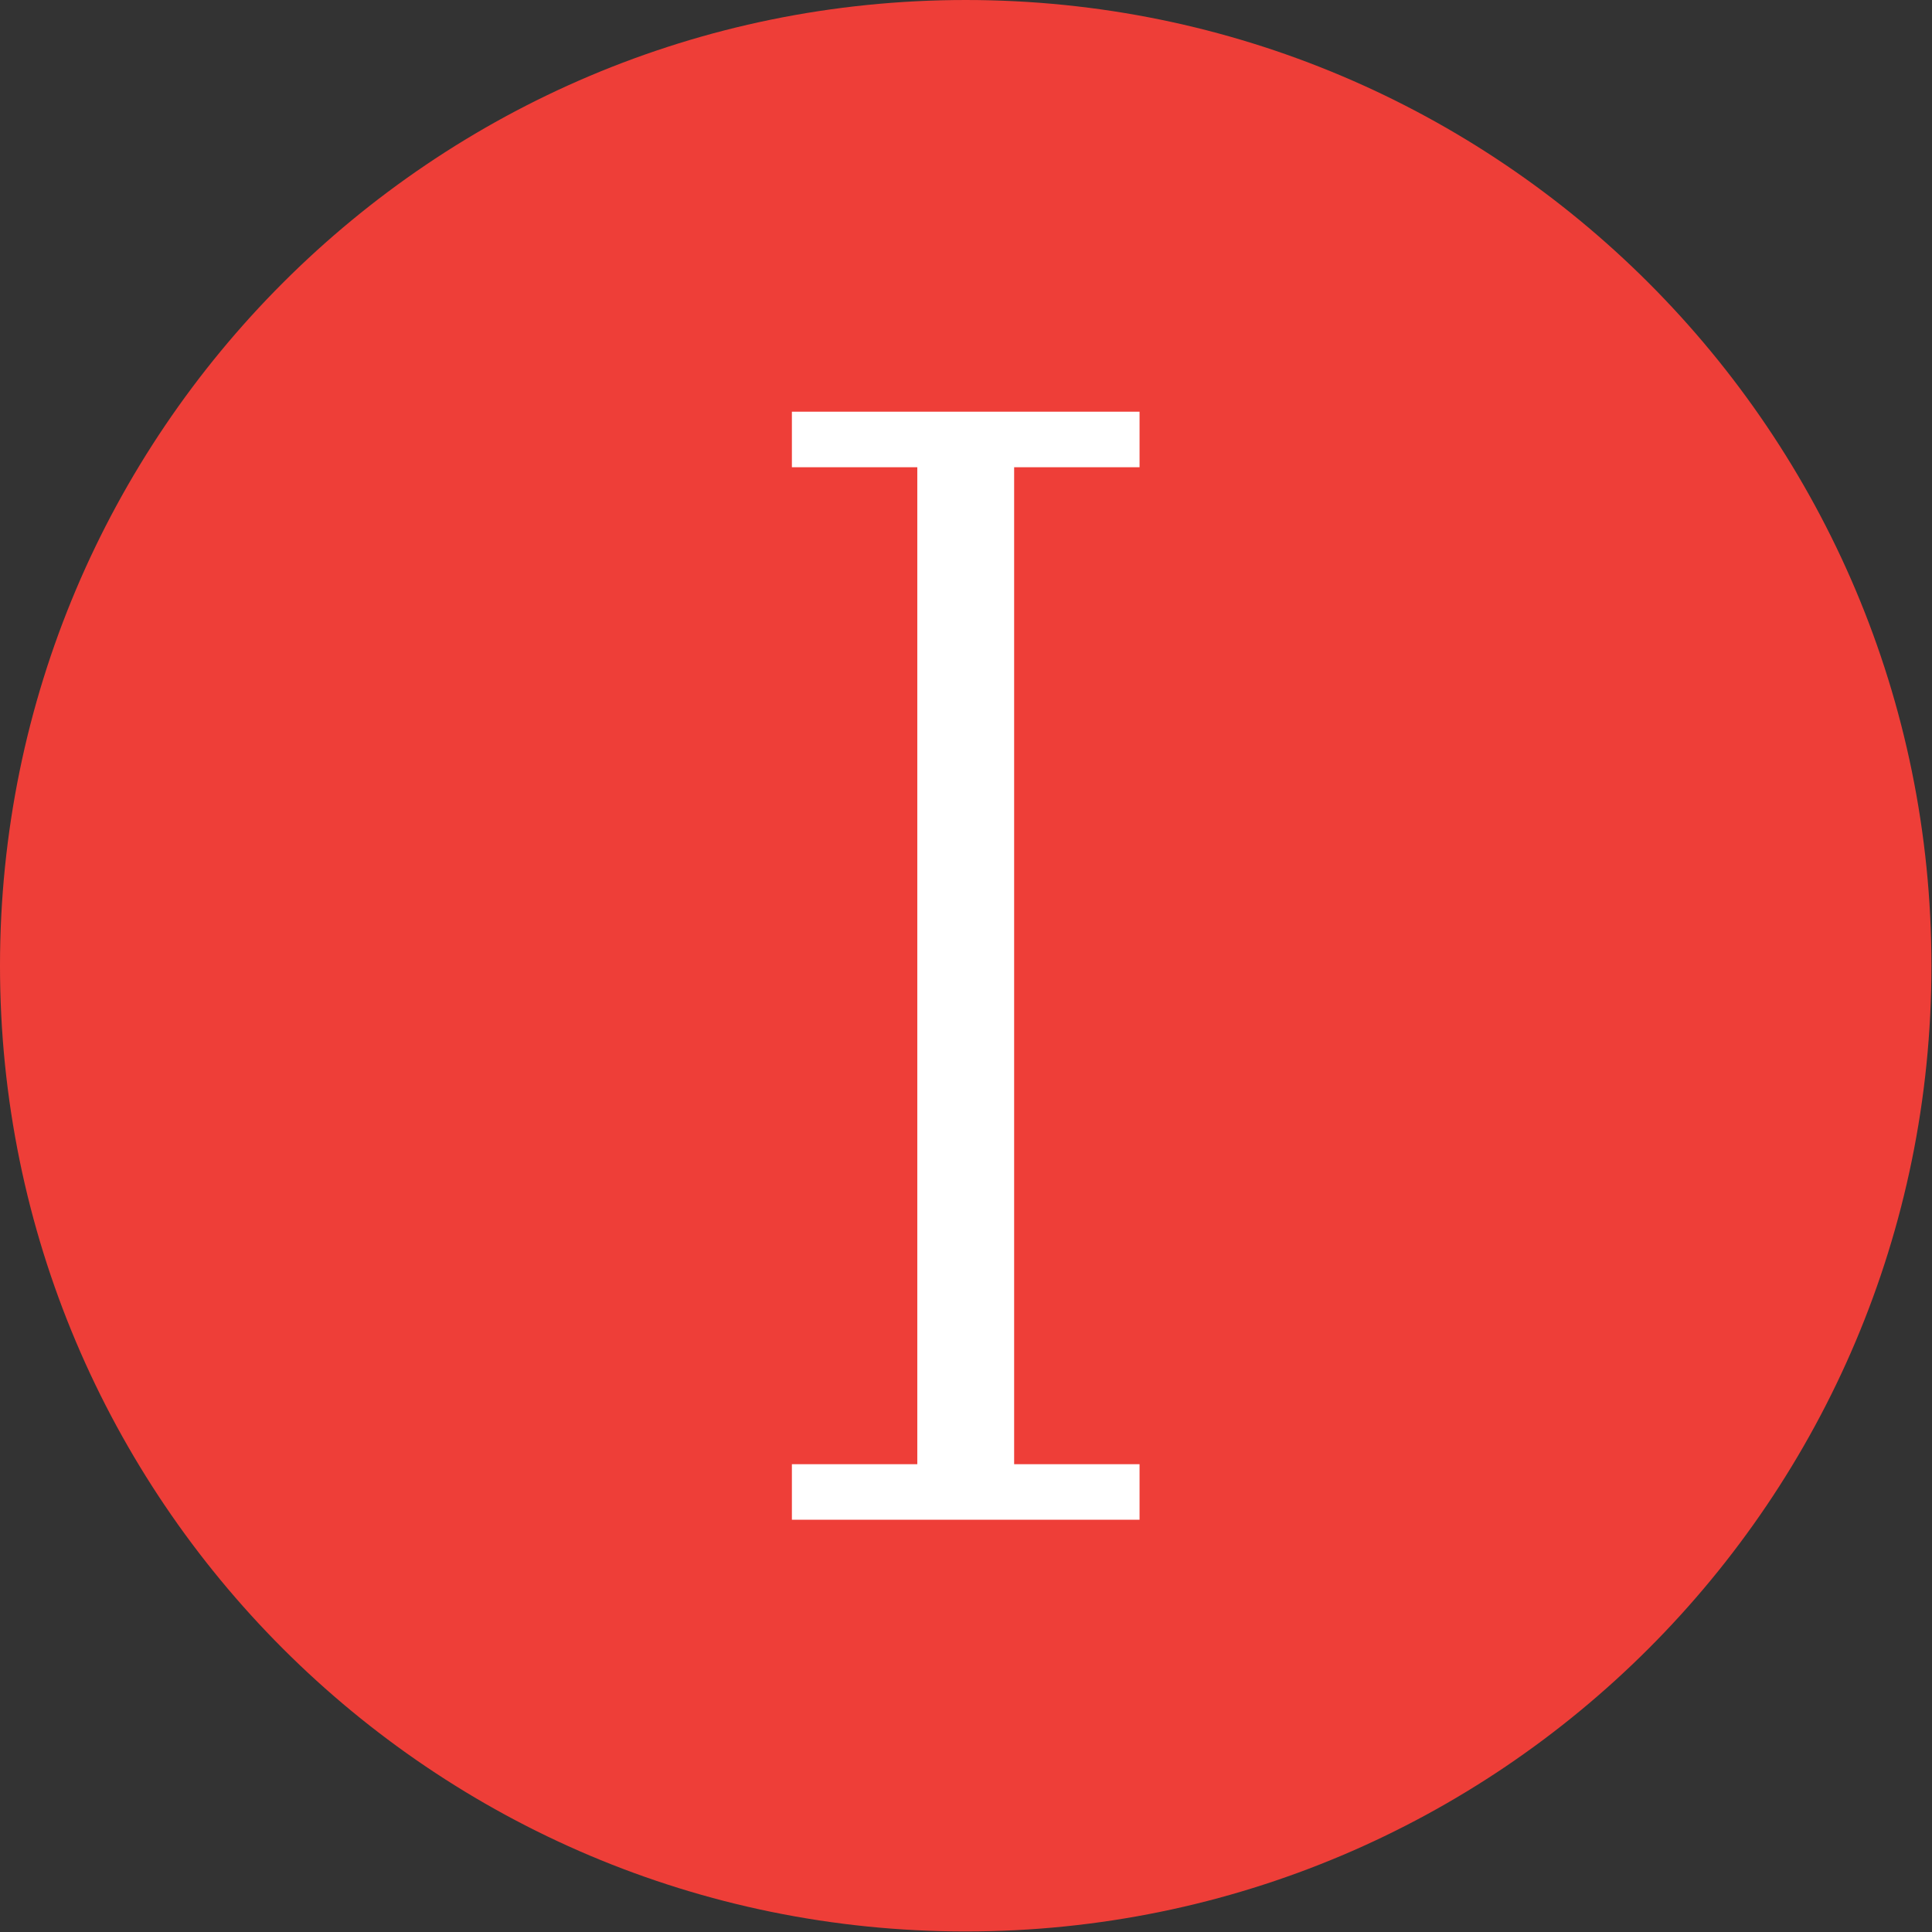 <svg xmlns="http://www.w3.org/2000/svg" version="1.1" xmlns:xlink="http://www.w3.org/1999/xlink" xmlns:svgjs="http://svgjs.dev/svgjs" width="1000" height="1000" viewBox="0 0 1000 1000"><rect x="0" y="0" width="1000" height="1000" fill="#333333" stroke="none"/><g transform="matrix(1,0,0,1,-0.142,-0.142)"><svg viewBox="0 0 334 334" data-background-color="#ffffff" preserveAspectRatio="xMidYMid meet" height="1000" width="1000" xmlns="http://www.w3.org/2000/svg" xmlns:xlink="http://www.w3.org/1999/xlink"><g id="tight-bounds" transform="matrix(1,0,0,1,0.047,0.048)"><svg viewBox="0 0 333.905 333.905" height="333.905" width="333.905"><g><svg></svg></g><g><svg viewBox="0 0 333.905 333.905" height="333.905" width="333.905"><g><path d="M0 166.952c0-92.205 74.747-166.952 166.952-166.952 92.205 0 166.952 74.747 166.953 166.952 0 92.205-74.747 166.952-166.953 166.953-92.205 0-166.952-74.747-166.952-166.953zM166.952 316.63c82.665 0 149.677-67.013 149.678-149.678 0-82.665-67.013-149.677-149.678-149.677-82.665 0-149.677 67.013-149.677 149.677 0 82.665 67.013 149.677 149.677 149.678z" data-fill-palette-color="tertiary" fill="#ee3e38" stroke="transparent"></path><ellipse rx="160.274" ry="160.274" cx="166.952" cy="166.952" fill="#ee3e38" stroke="transparent" stroke-width="0" fill-opacity="1" data-fill-palette-color="tertiary"></ellipse></g><g transform="matrix(1,0,0,1,136.901,71.173)"><svg viewBox="0 0 60.102 191.558" height="191.558" width="60.102"><g><svg viewBox="0 0 60.102 191.558" height="191.558" width="60.102"><g><svg viewBox="0 0 60.102 191.558" height="191.558" width="60.102"><g><svg viewBox="0 0 60.102 191.558" height="191.558" width="60.102"><g id="textblocktransform"><svg viewBox="0 0 60.102 191.558" height="191.558" width="60.102" id="textblock"><g><svg viewBox="0 0 60.102 191.558" height="191.558" width="60.102"><g transform="matrix(1,0,0,1,0,0)"><svg width="60.102" viewBox="2.65 -34.9 10.95 34.9" height="191.558" data-palette-color="#ffffff"><path d="M2.65 0L2.65-1.75 6.6-1.75 6.6-33.15 2.65-33.15 2.65-34.9 13.6-34.9 13.6-33.15 9.65-33.15 9.65-1.75 13.6-1.75 13.6 0 2.65 0Z" opacity="1" transform="matrix(1,0,0,1,0,0)" fill="#ffffff" class="wordmark-text-0" data-fill-palette-color="quaternary" id="text-0"></path></svg></g></svg></g></svg></g></svg></g><g></g></svg></g></svg></g></svg></g></svg></g><defs></defs></svg><rect width="333.905" height="333.905" fill="none" stroke="none" visibility="hidden"></rect></g></svg></g></svg>